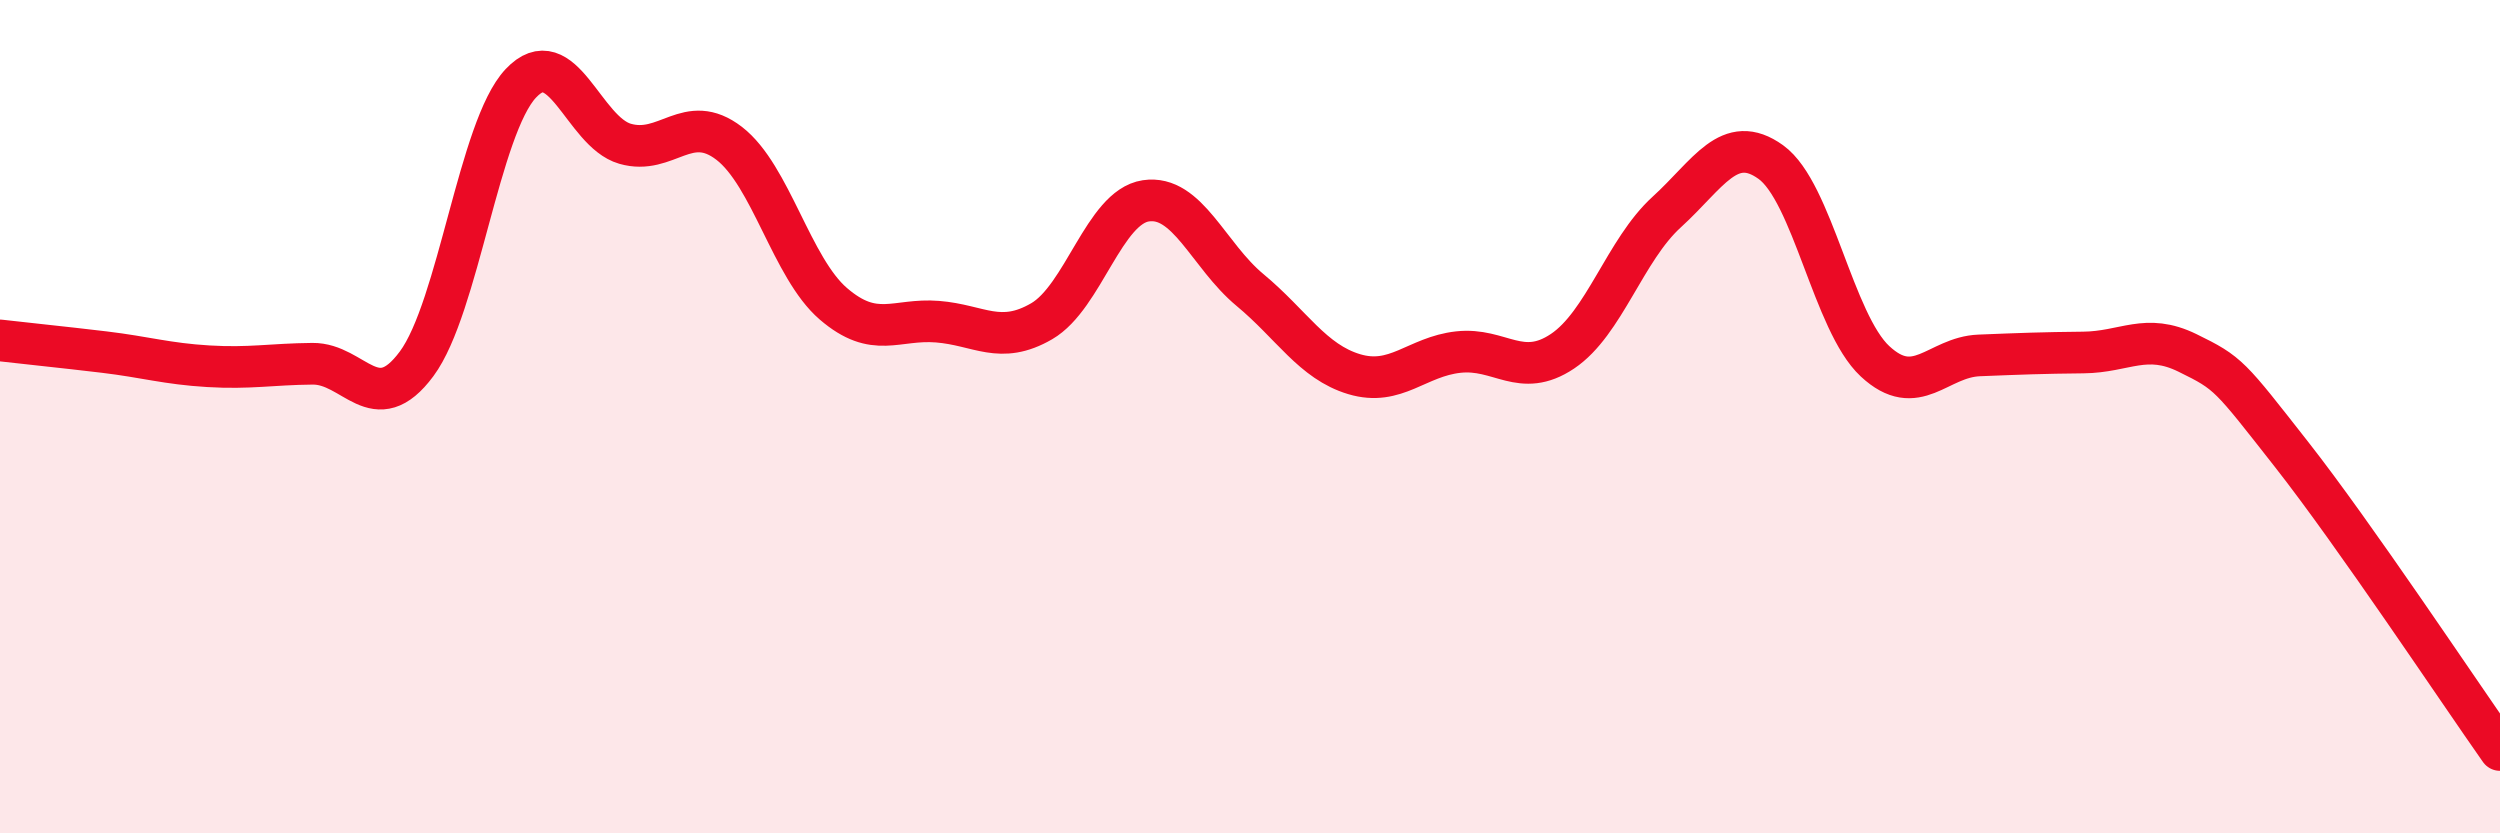 
    <svg width="60" height="20" viewBox="0 0 60 20" xmlns="http://www.w3.org/2000/svg">
      <path
        d="M 0,8.17 C 0.5,8.23 1.5,8.33 2.5,8.45 C 3.5,8.57 4,8.73 5,8.79 C 6,8.85 6.5,8.74 7.5,8.73 C 8.5,8.72 9,10.08 10,8.73 C 11,7.38 11.5,3.06 12.5,2 C 13.5,0.94 14,3.16 15,3.45 C 16,3.74 16.5,2.67 17.5,3.44 C 18.5,4.21 19,6.43 20,7.29 C 21,8.15 21.5,7.64 22.5,7.72 C 23.5,7.8 24,8.29 25,7.71 C 26,7.13 26.5,4.97 27.5,4.82 C 28.5,4.67 29,6.13 30,6.96 C 31,7.79 31.5,8.68 32.5,8.98 C 33.5,9.28 34,8.56 35,8.45 C 36,8.34 36.5,9.1 37.5,8.43 C 38.5,7.76 39,6 40,5.09 C 41,4.18 41.5,3.17 42.5,3.89 C 43.5,4.61 44,7.74 45,8.67 C 46,9.6 46.5,8.57 47.5,8.53 C 48.5,8.49 49,8.47 50,8.46 C 51,8.45 51.5,7.98 52.5,8.47 C 53.5,8.96 53.5,9 55,10.91 C 56.5,12.82 59,16.58 60,18L60 20L0 20Z"
        fill="#EB0A25"
        opacity="0.1"
        stroke-linecap="round"
        stroke-linejoin="round"
      />
      <path
        d="M 0,8.17 C 0.5,8.23 1.5,8.33 2.5,8.45 C 3.5,8.57 4,8.73 5,8.79 C 6,8.85 6.5,8.74 7.5,8.73 C 8.5,8.72 9,10.08 10,8.73 C 11,7.38 11.5,3.06 12.5,2 C 13.5,0.94 14,3.16 15,3.45 C 16,3.74 16.5,2.67 17.5,3.44 C 18.5,4.21 19,6.43 20,7.29 C 21,8.15 21.5,7.64 22.5,7.72 C 23.5,7.8 24,8.29 25,7.71 C 26,7.13 26.5,4.97 27.5,4.82 C 28.5,4.67 29,6.13 30,6.96 C 31,7.79 31.5,8.68 32.5,8.98 C 33.5,9.28 34,8.56 35,8.45 C 36,8.34 36.5,9.1 37.5,8.43 C 38.5,7.76 39,6 40,5.09 C 41,4.18 41.5,3.17 42.5,3.89 C 43.5,4.61 44,7.74 45,8.67 C 46,9.6 46.5,8.57 47.5,8.53 C 48.5,8.49 49,8.47 50,8.46 C 51,8.45 51.5,7.98 52.5,8.47 C 53.5,8.96 53.5,9 55,10.91 C 56.5,12.82 59,16.58 60,18"
        stroke="#EB0A25"
        stroke-width="1"
        fill="none"
        stroke-linecap="round"
        stroke-linejoin="round"
      />
    </svg>
  
